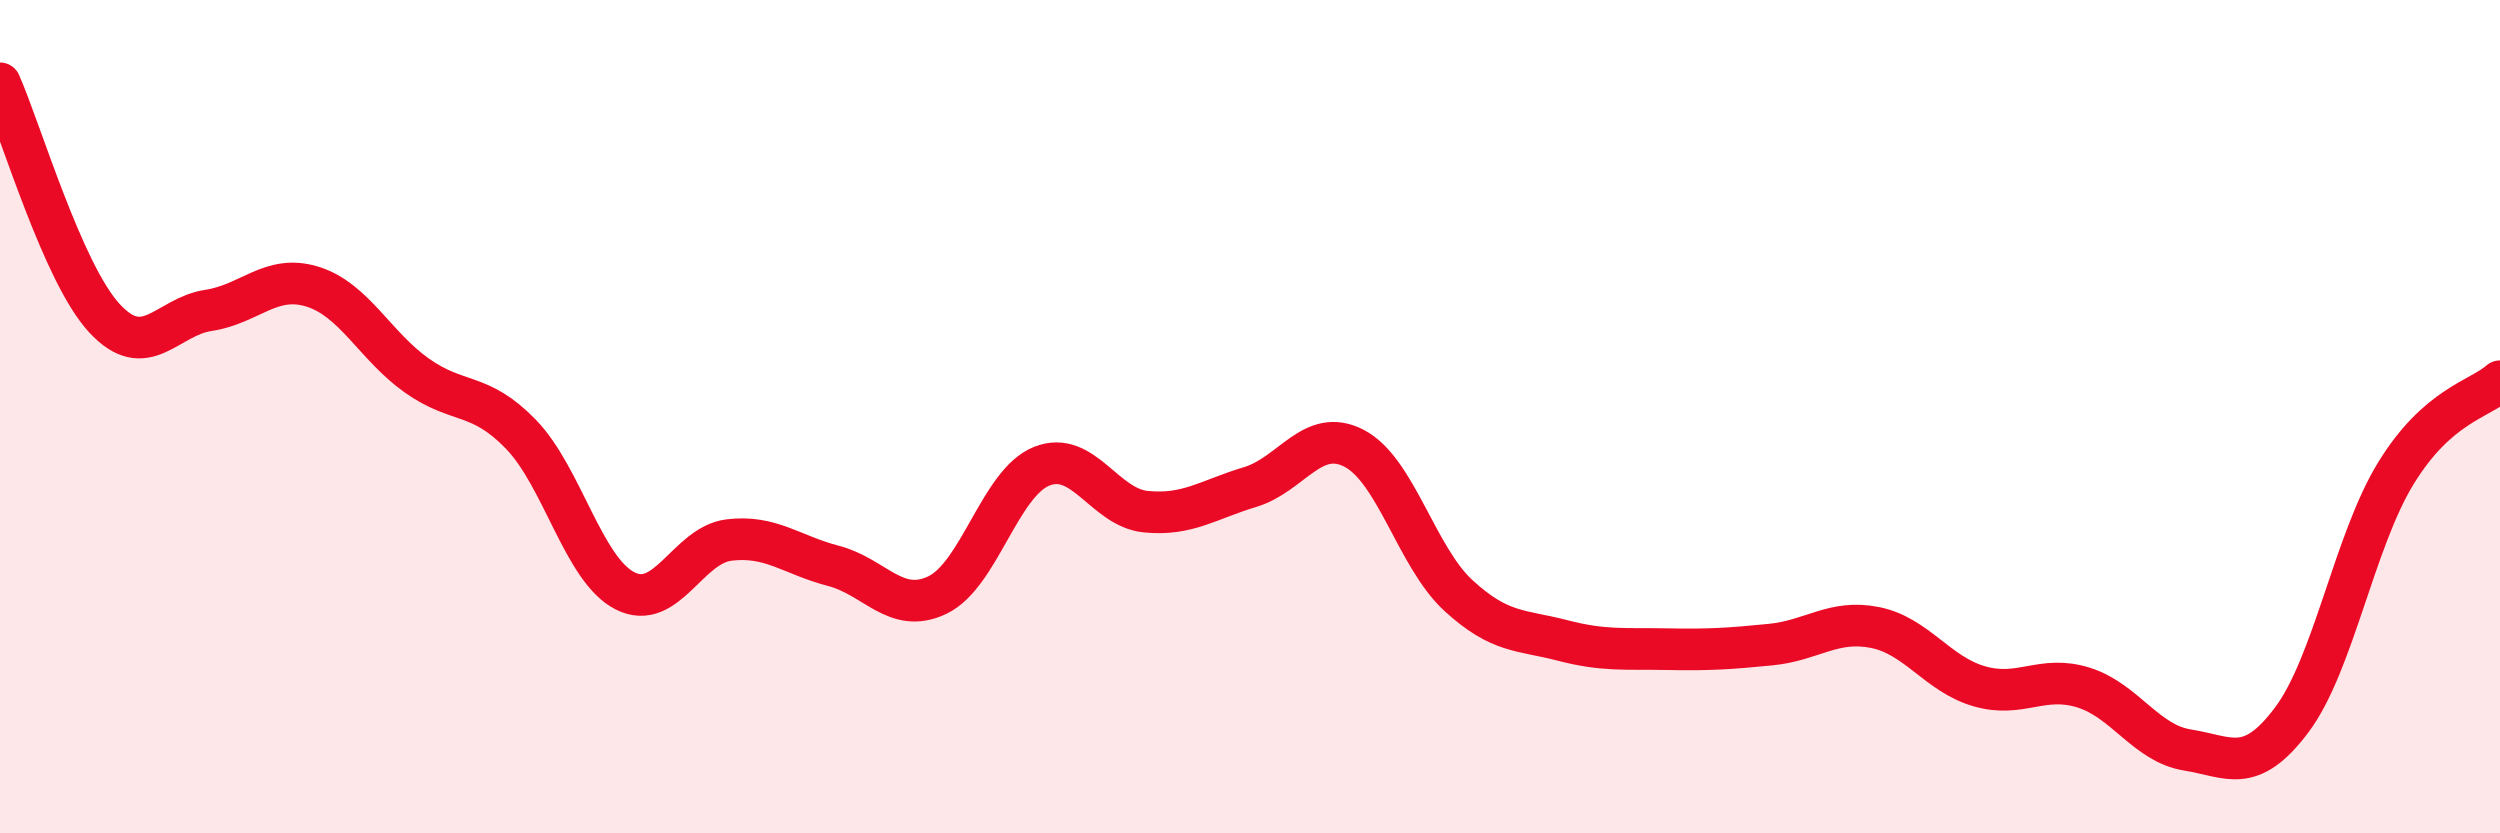 
    <svg width="60" height="20" viewBox="0 0 60 20" xmlns="http://www.w3.org/2000/svg">
      <path
        d="M 0,2 C 0.5,3.13 1.5,6.54 2.5,7.63 C 3.5,8.72 4,7.6 5,7.45 C 6,7.3 6.5,6.57 7.5,6.88 C 8.5,7.19 9,8.3 10,9.01 C 11,9.72 11.5,9.39 12.5,10.42 C 13.5,11.45 14,13.67 15,14.18 C 16,14.69 16.5,13.08 17.5,12.96 C 18.5,12.84 19,13.32 20,13.58 C 21,13.84 21.5,14.76 22.5,14.28 C 23.5,13.8 24,11.59 25,11.19 C 26,10.79 26.5,12.18 27.5,12.28 C 28.5,12.38 29,11.99 30,11.69 C 31,11.39 31.5,10.24 32.5,10.76 C 33.5,11.28 34,13.37 35,14.29 C 36,15.21 36.5,15.11 37.5,15.37 C 38.5,15.63 39,15.56 40,15.58 C 41,15.6 41.5,15.57 42.5,15.47 C 43.5,15.37 44,14.86 45,15.06 C 46,15.26 46.5,16.18 47.5,16.47 C 48.5,16.76 49,16.19 50,16.5 C 51,16.81 51.5,17.84 52.5,18 C 53.5,18.16 54,18.61 55,17.28 C 56,15.95 56.5,12.99 57.5,11.36 C 58.5,9.73 59.5,9.59 60,9.15L60 20L0 20Z"
        fill="#EB0A25"
        opacity="0.1"
        stroke-linecap="round"
        stroke-linejoin="round"
      />
      <path
        d="M 0,2 C 0.5,3.13 1.5,6.54 2.5,7.63 C 3.5,8.72 4,7.6 5,7.45 C 6,7.3 6.5,6.57 7.5,6.88 C 8.5,7.19 9,8.3 10,9.01 C 11,9.72 11.5,9.39 12.5,10.42 C 13.5,11.45 14,13.67 15,14.18 C 16,14.69 16.5,13.08 17.5,12.96 C 18.5,12.84 19,13.32 20,13.58 C 21,13.84 21.5,14.76 22.5,14.28 C 23.5,13.8 24,11.59 25,11.19 C 26,10.79 26.5,12.18 27.5,12.28 C 28.5,12.38 29,11.99 30,11.69 C 31,11.39 31.5,10.24 32.5,10.76 C 33.5,11.28 34,13.37 35,14.29 C 36,15.21 36.5,15.11 37.5,15.37 C 38.5,15.63 39,15.56 40,15.58 C 41,15.6 41.5,15.57 42.5,15.47 C 43.5,15.37 44,14.86 45,15.06 C 46,15.26 46.5,16.18 47.5,16.47 C 48.5,16.76 49,16.19 50,16.5 C 51,16.81 51.5,17.84 52.5,18 C 53.5,18.16 54,18.61 55,17.28 C 56,15.95 56.5,12.99 57.5,11.36 C 58.5,9.73 59.5,9.59 60,9.15"
        stroke="#EB0A25"
        stroke-width="1"
        fill="none"
        stroke-linecap="round"
        stroke-linejoin="round"
      />
    </svg>
  
